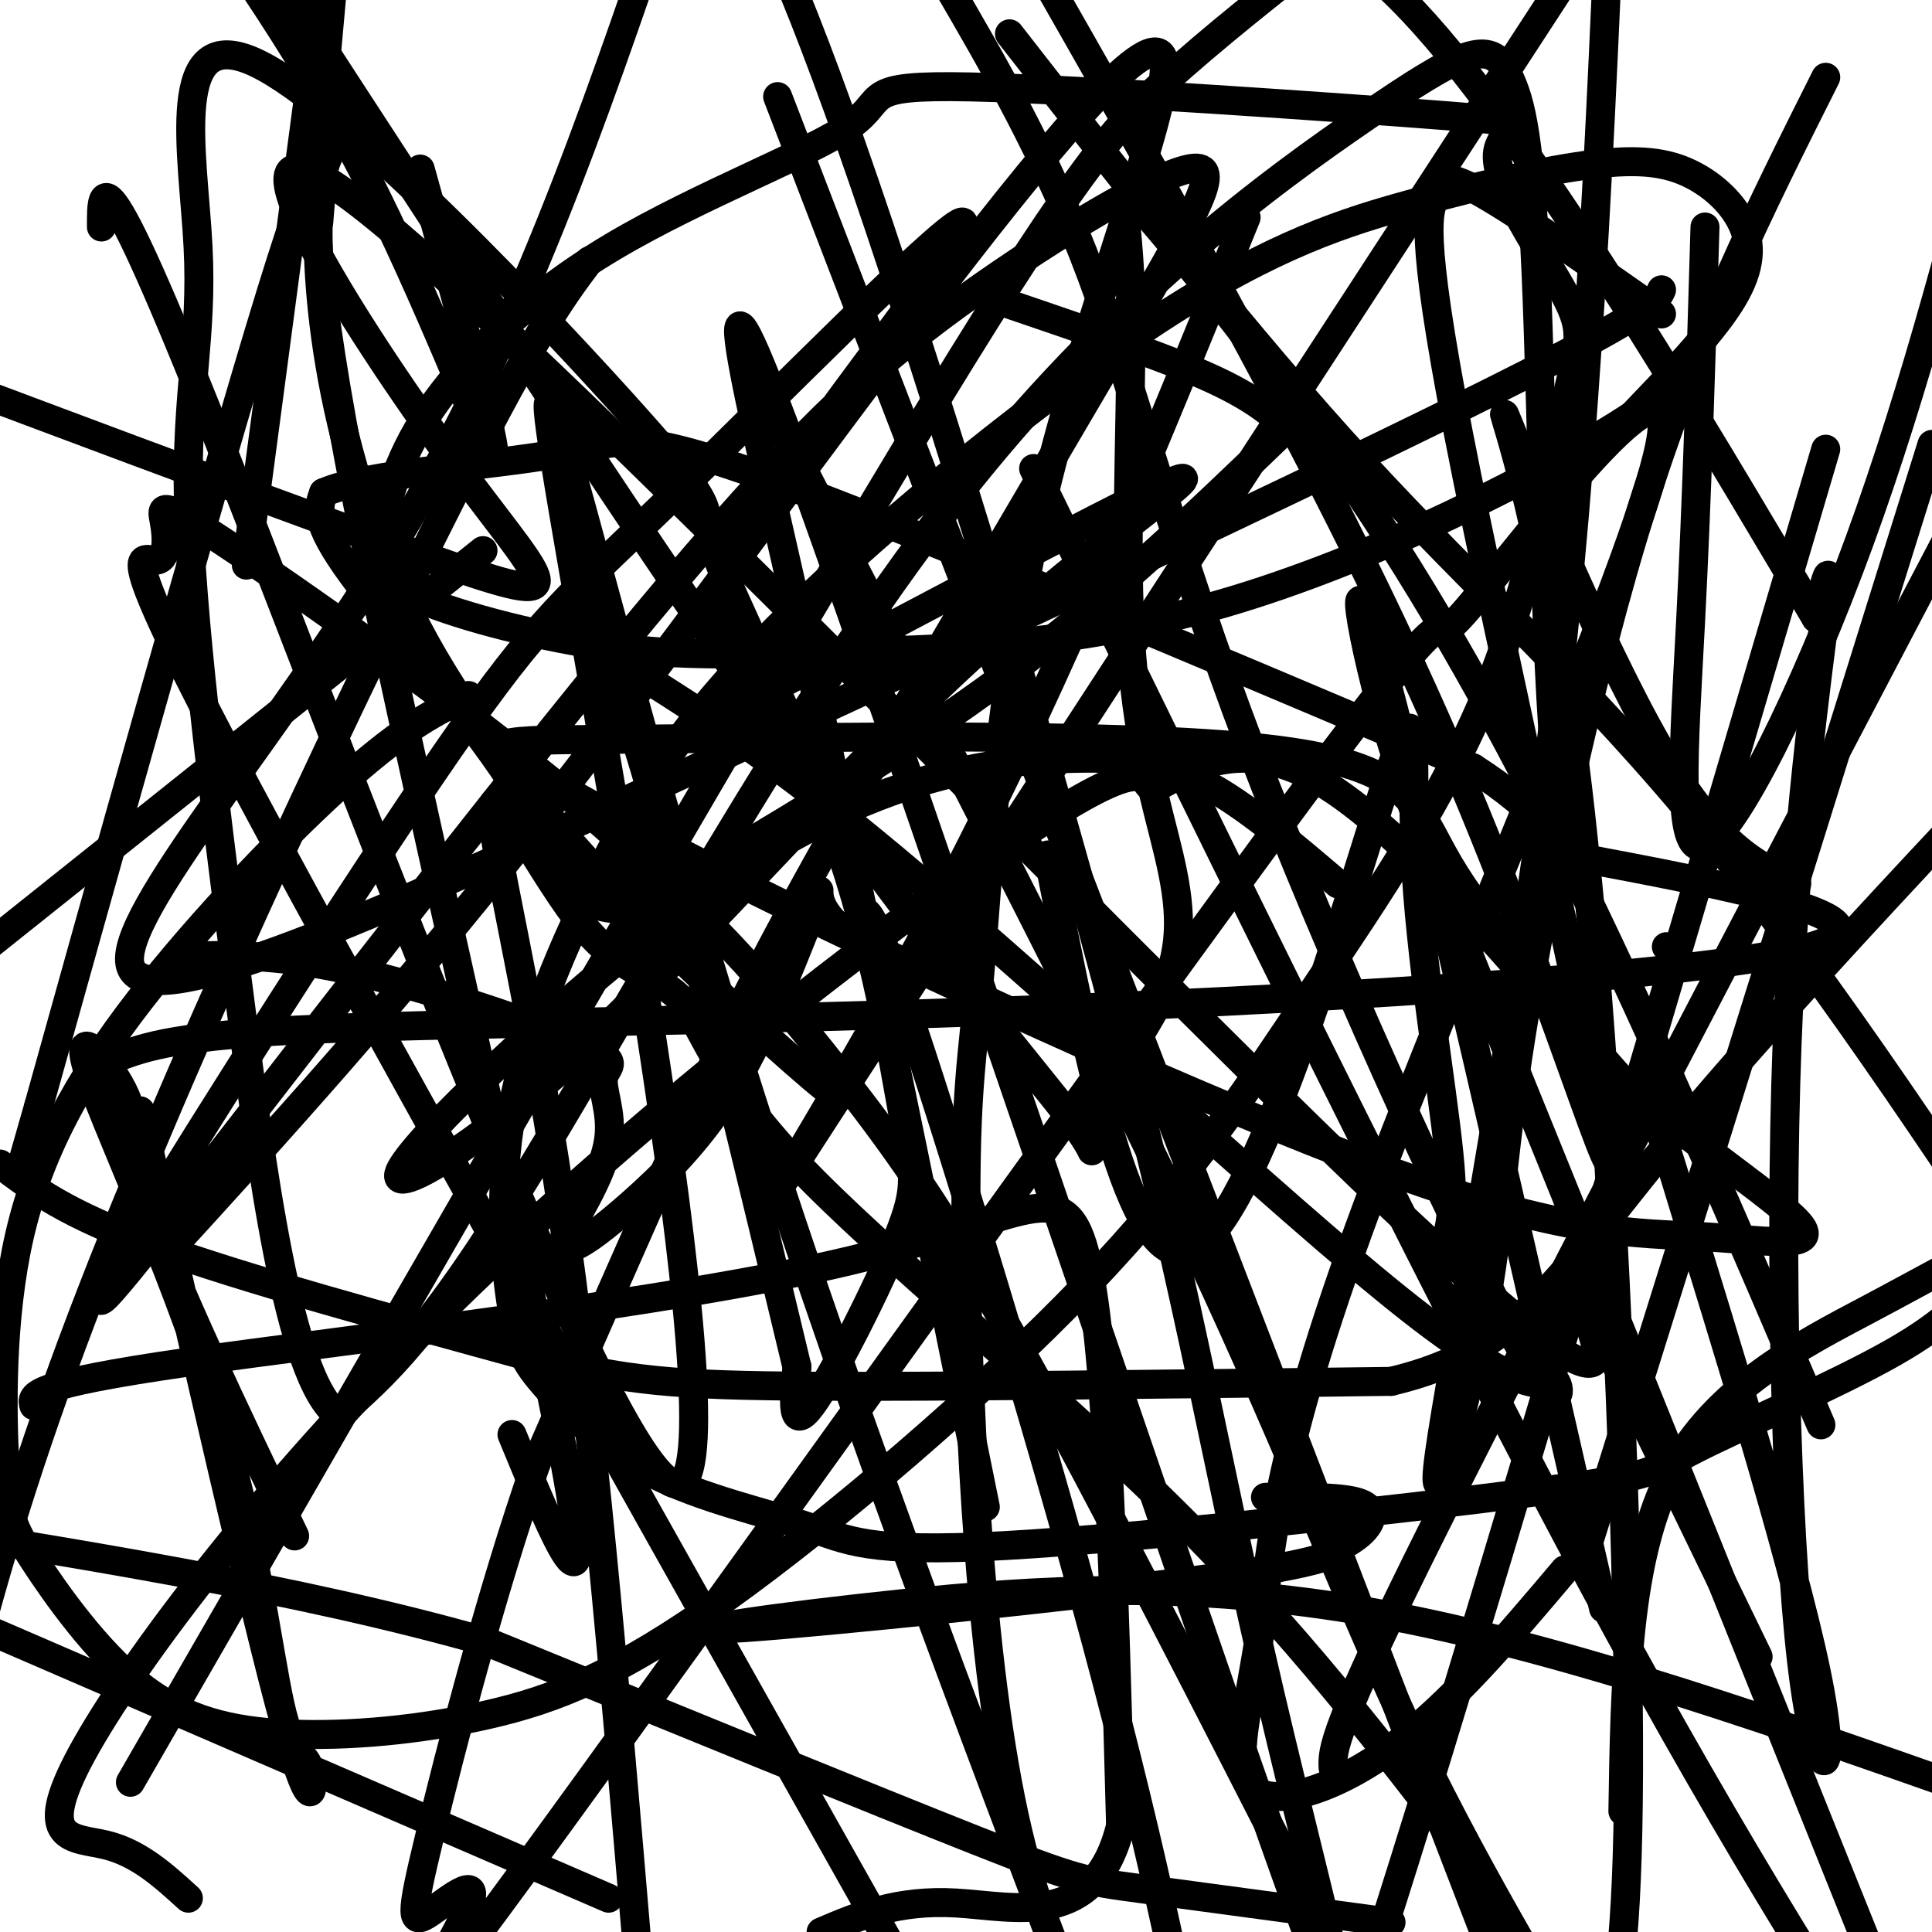 <svg viewBox='0 0 400 400' version='1.1' xmlns='http://www.w3.org/2000/svg' xmlns:xlink='http://www.w3.org/1999/xlink'><g fill='none' stroke='#000000' stroke-width='6' stroke-linecap='round' stroke-linejoin='round'><path d='M0,241c6.833,5.167 13.667,10.333 32,17c18.333,6.667 48.167,14.833 78,23'/><path d='M110,281c19.689,4.956 29.911,5.844 58,6c28.089,0.156 74.044,-0.422 120,-1'/><path d='M288,286c27.067,-6.378 34.733,-21.822 58,-50c23.267,-28.178 62.133,-69.089 101,-110'/><path d='M4,243c0.000,0.000 4.000,-14.000 4,-14'/><path d='M8,229c10.844,-38.844 35.956,-128.956 48,-168c12.044,-39.044 11.022,-27.022 10,-15'/><path d='M209,63c15.667,5.333 31.333,10.667 41,15c9.667,4.333 13.333,7.667 17,11'/><path d='M266,89c-18.000,17.333 -36.000,34.667 -58,51c-22.000,16.333 -48.000,31.667 -74,47'/><path d='M134,187c-15.321,4.833 -16.625,-6.583 -26,-22c-9.375,-15.417 -26.821,-34.833 -35,-46c-8.179,-11.167 -7.089,-14.083 -6,-17'/><path d='M67,102c9.048,-4.024 34.667,-5.583 48,-8c13.333,-2.417 14.381,-5.690 44,5c29.619,10.690 87.810,35.345 146,60'/><path d='M305,159c26.893,17.214 21.125,30.250 18,8c-3.125,-22.250 -3.607,-79.786 -5,-111c-1.393,-31.214 -3.696,-36.107 -6,-41'/><path d='M312,15c-3.544,-7.115 -9.404,-4.402 -29,9c-19.596,13.402 -52.930,37.493 -86,80c-33.070,42.507 -65.877,103.431 -87,138c-21.123,34.569 -30.561,42.785 -40,51'/><path d='M70,293c-10.268,-7.389 -15.939,-51.360 -21,-91c-5.061,-39.640 -9.512,-74.949 -10,-98c-0.488,-23.051 2.988,-33.844 2,-53c-0.988,-19.156 -6.438,-46.674 12,-38c18.438,8.674 60.764,53.542 79,74c18.236,20.458 12.381,16.506 16,27c3.619,10.494 16.713,35.433 25,59c8.287,23.567 11.768,45.760 14,58c2.232,12.240 3.216,14.526 -1,25c-4.216,10.474 -13.633,29.135 -18,35c-4.367,5.865 -3.683,-1.068 -3,-8'/><path d='M165,283c-7.381,-30.534 -24.333,-102.871 -35,-135c-10.667,-32.129 -15.050,-24.052 -9,-17c6.050,7.052 22.531,13.078 57,41c34.469,27.922 86.926,77.738 114,99c27.074,21.262 28.766,13.968 30,15c1.234,1.032 2.011,10.390 -10,-12c-12.011,-22.390 -36.811,-76.528 -53,-119c-16.189,-42.472 -23.768,-73.278 -33,-98c-9.232,-24.722 -20.116,-43.361 -31,-62'/><path d='M209,7c24.578,31.533 49.156,63.067 73,89c23.844,25.933 46.956,46.267 72,77c25.044,30.733 52.022,71.867 79,113'/><path d='M372,183c-8.415,-3.874 -16.829,-7.748 -29,-29c-12.171,-21.252 -28.097,-59.882 -31,-67c-2.903,-7.118 7.219,17.276 14,71c6.781,53.724 10.223,136.778 11,185c0.777,48.222 -1.112,61.611 -3,75'/><path d='M305,386c-18.520,-24.228 -37.040,-48.456 -63,-74c-25.960,-25.544 -59.360,-52.403 -77,-71c-17.640,-18.597 -19.520,-28.931 -24,-34c-4.480,-5.069 -11.562,-4.874 -20,-15c-8.438,-10.126 -18.233,-30.572 -19,-25c-0.767,5.572 7.495,37.164 14,81c6.505,43.836 11.252,99.918 16,156'/><path d='M61,318c-12.540,-26.200 -25.081,-52.400 -30,-67c-4.919,-14.600 -2.218,-17.599 -5,-24c-2.782,-6.401 -11.047,-16.204 -8,-6c3.047,10.204 17.405,40.417 26,68c8.595,27.583 11.428,52.538 14,64c2.572,11.462 4.885,9.432 6,13c1.115,3.568 1.033,12.734 -5,-9c-6.033,-21.734 -18.016,-74.367 -30,-127'/><path d='M29,230c0.000,0.000 0.100,0.100 0.1,0.1'/><path d='M24,219c6.357,-2.357 12.714,-4.714 43,-6c30.286,-1.286 84.500,-1.500 149,-4c64.500,-2.500 139.286,-7.286 159,-13c19.714,-5.714 -15.643,-12.357 -51,-19'/><path d='M345,196c0.000,0.000 0.100,0.100 0.1,0.1'/><path d='M100,114c0.000,0.000 -114.000,91.000 -114,91'/><path d='M37,198c10.022,-0.290 20.045,-0.581 36,3c15.955,3.581 37.844,11.032 47,15c9.156,3.968 5.581,4.453 5,7c-0.581,2.547 1.834,7.156 1,13c-0.834,5.844 -4.917,12.922 -9,20'/><path d='M117,256c0.000,0.000 0.100,0.100 0.1,0.1'/><path d='M117,256c0.000,0.000 0.100,0.100 0.1,0.1'/><path d='M117,256c-0.018,1.399 -0.036,2.798 2,2c2.036,-0.798 6.125,-3.792 12,-9c5.875,-5.208 13.536,-12.631 20,-23c6.464,-10.369 11.732,-23.685 17,-37'/><path d='M168,189c2.670,-6.715 0.845,-5.001 2,-2c1.155,3.001 5.289,7.289 7,5c1.711,-2.289 0.999,-11.155 10,15c9.001,26.155 27.715,87.330 40,133c12.285,45.670 18.143,75.835 24,106'/><path d='M276,366c-0.167,-3.667 -0.333,-7.333 21,-50c21.333,-42.667 64.167,-124.333 107,-206'/><path d='M344,60c-1.075,2.399 -2.150,4.797 -41,24c-38.850,19.203 -115.475,55.209 -174,82c-58.525,26.791 -98.949,44.367 -102,34c-3.051,-10.367 31.271,-48.676 56,-90c24.729,-41.324 39.864,-85.662 55,-130'/><path d='M122,54c-5.956,7.933 -11.911,15.867 -32,56c-20.089,40.133 -54.311,112.467 -75,168c-20.689,55.533 -27.844,94.267 -35,133'/><path d='M27,369c62.311,-108.178 124.622,-216.356 160,-275c35.378,-58.644 43.822,-67.756 54,-77c10.178,-9.244 22.089,-18.622 34,-28'/><path d='M258,45c-19.178,47.267 -38.356,94.533 -61,138c-22.644,43.467 -48.756,83.133 -26,48c22.756,-35.133 94.378,-145.067 166,-255'/><path d='M353,47c-0.833,28.190 -1.667,56.381 -3,82c-1.333,25.619 -3.167,48.667 3,46c6.167,-2.667 20.333,-31.048 32,-63c11.667,-31.952 20.833,-67.476 30,-103'/><path d='M378,93c-33.000,111.917 -66.000,223.833 -84,282c-18.000,58.167 -21.000,62.583 -24,67'/><path d='M126,393c0.000,0.000 -148.000,-64.000 -148,-64'/><path d='M34,260c23.532,-25.791 47.065,-51.583 75,-87c27.935,-35.417 60.274,-80.460 86,-114c25.726,-33.540 44.841,-55.577 46,-46c1.159,9.577 -15.637,50.768 -25,90c-9.363,39.232 -11.293,76.506 -13,97c-1.707,20.494 -3.190,24.210 -3,54c0.190,29.790 2.054,85.654 10,122c7.946,36.346 21.973,53.173 36,70'/><path d='M273,398c-22.562,-44.197 -45.125,-88.394 -61,-117c-15.875,-28.606 -25.063,-41.621 -37,-57c-11.937,-15.379 -26.623,-33.122 -51,-54c-24.377,-20.878 -58.443,-44.893 -75,-56c-16.557,-11.107 -15.603,-9.307 -15,-6c0.603,3.307 0.855,8.121 -2,8c-2.855,-0.121 -8.816,-5.177 19,47c27.816,52.177 89.408,161.589 151,271'/><path d='M329,319c0.000,0.000 71.000,-227.000 71,-227'/><path d='M378,16c-13.356,26.604 -26.711,53.209 -38,89c-11.289,35.791 -20.511,80.770 -25,109c-4.489,28.230 -4.244,39.711 -8,59c-3.756,19.289 -11.511,46.385 -9,28c2.511,-18.385 15.289,-82.253 23,-146c7.711,-63.747 10.356,-127.374 13,-191'/><path d='M344,65c-15.713,-11.031 -31.426,-22.062 -39,-26c-7.574,-3.938 -7.010,-0.782 -8,2c-0.990,2.782 -3.533,5.189 5,49c8.533,43.811 28.144,129.026 31,147c2.856,17.974 -11.041,-31.293 -34,-84c-22.959,-52.707 -54.979,-108.853 -87,-165'/><path d='M214,97c40.000,81.917 80.000,163.833 111,222c31.000,58.167 53.000,92.583 75,127'/><path d='M377,295c-15.735,-36.802 -31.471,-73.604 -47,-106c-15.529,-32.396 -30.852,-60.386 -48,-86c-17.148,-25.614 -36.120,-48.851 -44,-58c-7.880,-9.149 -4.667,-4.212 -4,14c0.667,18.212 -1.212,49.697 0,72c1.212,22.303 5.516,35.425 8,46c2.484,10.575 3.149,18.604 -1,28c-4.149,9.396 -13.112,20.158 -15,27c-1.888,6.842 3.299,9.765 -4,0c-7.299,-9.765 -27.086,-32.219 -60,-79c-32.914,-46.781 -78.957,-117.891 -125,-189'/><path d='M21,47c-0.045,-9.000 -0.089,-18.000 27,51c27.089,69.000 81.313,216.000 93,209c11.687,-7.000 -19.161,-168.000 -26,-211c-6.839,-43.000 10.332,32.000 32,104c21.668,72.000 47.834,141.000 74,210'/><path d='M204,312c-12.430,-61.531 -24.859,-123.063 -37,-177c-12.141,-53.937 -23.993,-100.280 -1,-37c22.993,63.280 80.829,236.183 102,295c21.171,58.817 5.675,3.549 -5,-42c-10.675,-45.549 -16.528,-81.379 -31,-137c-14.472,-55.621 -37.563,-131.035 -53,-176c-15.437,-44.965 -23.218,-59.483 -31,-74'/><path d='M162,89c32.378,62.333 64.756,124.667 86,170c21.244,45.333 31.356,73.667 45,102c13.644,28.333 30.822,56.667 48,85'/><path d='M332,333c-18.369,-80.399 -36.738,-160.798 -45,-192c-8.262,-31.202 -6.417,-13.208 0,9c6.417,22.208 17.405,48.631 35,92c17.595,43.369 41.798,103.685 66,164'/><path d='M161,20c0.000,0.000 164.000,426.000 164,426'/><path d='M364,343c-14.549,-29.979 -29.097,-59.958 -35,-72c-5.903,-12.042 -3.159,-6.147 0,3c3.159,9.147 6.733,21.545 -47,-30c-53.733,-51.545 -164.774,-167.033 -204,-199c-39.226,-31.967 -6.638,19.586 14,48c20.638,28.414 29.325,33.690 1,24c-28.325,-9.690 -93.663,-34.345 -159,-59'/><path d='M106,297c8.964,21.750 17.929,43.500 11,6c-6.929,-37.500 -29.750,-134.250 -41,-189c-11.250,-54.750 -10.929,-67.500 -10,-82c0.929,-14.500 2.464,-30.750 4,-47'/><path d='M87,35c8.311,29.889 16.622,59.778 15,59c-1.622,-0.778 -13.178,-32.222 -27,-59c-13.822,-26.778 -29.911,-48.889 -46,-71'/><path d='M51,117c0.000,0.000 17.000,-128.000 17,-128'/><path d='M217,177c8.809,45.097 17.617,90.195 31,81c13.383,-9.195 31.340,-72.681 39,-96c7.660,-23.319 5.024,-6.470 6,15c0.976,21.470 5.565,47.563 7,62c1.435,14.437 -0.282,17.219 -2,20'/><path d='M262,310c7.689,-0.044 15.378,-0.089 19,1c3.622,1.089 3.178,3.311 2,5c-1.178,1.689 -3.089,2.844 -5,4'/><path d='M278,320c-1.347,1.542 -2.215,3.397 -29,7c-26.785,3.603 -79.489,8.956 -95,10c-15.511,1.044 6.170,-2.219 33,-5c26.830,-2.781 58.809,-5.080 98,2c39.191,7.080 85.596,23.540 132,40'/><path d='M288,398c-20.422,-2.756 -40.844,-5.511 -52,-7c-11.156,-1.489 -13.044,-1.711 -34,-10c-20.956,-8.289 -60.978,-24.644 -101,-41'/><path d='M101,340c-39.000,-11.167 -86.000,-18.583 -133,-26'/><path d='M7,291c-0.554,-2.125 -1.107,-4.250 32,-9c33.107,-4.750 99.875,-12.125 137,-21c37.125,-8.875 44.607,-19.250 49,0c4.393,19.250 5.696,68.125 7,117'/><path d='M232,378c-5.222,21.489 -21.778,16.711 -34,16c-12.222,-0.711 -20.111,2.644 -28,6'/><path d='M39,393c-5.119,-4.667 -10.239,-9.334 -17,-11c-6.761,-1.666 -15.165,-0.332 -5,-19c10.165,-18.668 38.898,-57.339 80,-97c41.102,-39.661 94.574,-80.311 119,-96c24.426,-15.689 19.807,-6.416 23,-7c3.193,-0.584 14.198,-11.024 31,-3c16.802,8.024 39.401,34.512 62,61'/><path d='M332,221c19.637,16.789 37.729,28.261 41,33c3.271,4.739 -8.278,2.744 -21,2c-12.722,-0.744 -26.618,-0.239 -60,-12c-33.382,-11.761 -86.252,-35.789 -120,-52c-33.748,-16.211 -48.374,-24.606 -63,-33'/><path d='M109,159c-10.780,-6.349 -6.230,-5.722 27,-6c33.230,-0.278 95.139,-1.459 126,2c30.861,3.459 30.675,11.560 38,24c7.325,12.440 22.163,29.220 37,46'/><path d='M337,225c6.777,7.661 5.220,3.812 12,26c6.780,22.188 21.897,70.412 27,95c5.103,24.588 0.193,25.539 -3,-2c-3.193,-27.539 -4.667,-83.568 -3,-128c1.667,-44.432 6.476,-77.266 8,-90c1.524,-12.734 -0.238,-5.367 -2,2'/><path d='M376,128c-15.778,-26.311 -54.222,-93.089 -81,-123c-26.778,-29.911 -41.889,-22.956 -57,-16'/><path d='M78,32c-5.518,-3.143 -11.036,-6.286 -12,11c-0.964,17.286 2.625,55.000 22,90c19.375,35.000 54.536,67.286 71,82c16.464,14.714 14.232,11.857 12,9'/><path d='M277,183c-9.686,-8.260 -19.371,-16.520 -28,-21c-8.629,-4.480 -16.200,-5.181 -26,-5c-9.800,0.181 -21.827,1.244 -36,6c-14.173,4.756 -30.491,13.206 -52,30c-21.509,16.794 -48.209,41.932 -52,49c-3.791,7.068 15.327,-3.933 39,-26c23.673,-22.067 51.901,-55.200 79,-80c27.099,-24.800 53.068,-41.266 41,-36c-12.068,5.266 -62.172,32.264 -83,43c-20.828,10.736 -12.379,5.210 -9,0c3.379,-5.210 1.690,-10.105 0,-15'/><path d='M150,128c-0.110,-5.125 -0.386,-10.437 13,-30c13.386,-19.563 40.434,-53.377 36,-52c-4.434,1.377 -40.350,37.944 -61,58c-20.650,20.056 -26.034,23.601 -45,51c-18.966,27.399 -51.515,78.651 -65,101c-13.485,22.349 -7.905,15.796 16,-15c23.905,-30.796 66.137,-85.835 95,-120c28.863,-34.165 44.359,-47.457 62,-60c17.641,-12.543 37.429,-24.339 45,-26c7.571,-1.661 2.926,6.813 -13,34c-15.926,27.187 -43.134,73.089 -60,103c-16.866,29.911 -23.390,43.832 -32,63c-8.610,19.168 -19.305,43.584 -30,68'/><path d='M111,303c-9.379,26.788 -17.826,59.759 -22,77c-4.174,17.241 -4.074,18.754 0,16c4.074,-2.754 12.123,-9.773 7,1c-5.123,10.773 -23.418,39.337 12,-9c35.418,-48.337 124.548,-173.577 162,-224c37.452,-50.423 23.225,-26.030 33,-37c9.775,-10.970 43.551,-57.304 41,-37c-2.551,20.304 -41.429,107.244 -61,160c-19.571,52.756 -19.833,71.326 -22,87c-2.167,15.674 -6.237,28.451 -2,33c4.237,4.549 16.782,0.871 29,-8c12.218,-8.871 24.109,-22.936 36,-37'/><path d='M336,375c0.408,-26.193 0.817,-52.385 10,-70c9.183,-17.615 27.141,-26.651 41,-34c13.859,-7.349 23.619,-13.009 27,-14c3.381,-0.991 0.384,2.689 -3,7c-3.384,4.311 -7.153,9.255 -19,16c-11.847,6.745 -31.771,15.292 -41,20c-9.229,4.708 -7.763,5.577 -34,9c-26.237,3.423 -80.176,9.400 -109,11c-28.824,1.600 -32.532,-1.175 -41,-4c-8.468,-2.825 -21.696,-5.698 -32,-11c-10.304,-5.302 -17.683,-13.031 -22,-18c-4.317,-4.969 -5.572,-7.176 -7,-16c-1.428,-8.824 -3.029,-24.265 0,-41c3.029,-16.735 10.690,-34.766 19,-51c8.310,-16.234 17.270,-30.672 38,-51c20.730,-20.328 53.230,-46.545 77,-62c23.770,-15.455 38.810,-20.149 53,-24c14.190,-3.851 27.529,-6.861 37,-8c9.471,-1.139 15.075,-0.408 20,2c4.925,2.408 9.172,6.495 11,11c1.828,4.505 1.237,9.430 -3,16c-4.237,6.570 -12.118,14.785 -20,23'/><path d='M338,86c-18.075,11.803 -53.263,29.809 -85,39c-31.737,9.191 -60.022,9.567 -80,10c-19.978,0.433 -31.649,0.923 -46,-1c-14.351,-1.923 -31.382,-6.258 -40,-10c-8.618,-3.742 -8.824,-6.890 -8,-13c0.824,-6.110 2.678,-15.181 10,-26c7.322,-10.819 20.112,-23.386 38,-34c17.888,-10.614 40.873,-19.275 49,-25c8.127,-5.725 1.397,-8.515 25,-8c23.603,0.515 77.540,4.333 99,6c21.460,1.667 10.444,1.181 10,8c-0.444,6.819 9.683,20.944 14,29c4.317,8.056 2.822,10.045 0,23c-2.822,12.955 -6.972,36.877 -16,59c-9.028,22.123 -22.934,42.447 -36,62c-13.066,19.553 -25.290,38.335 -47,61c-21.710,22.665 -52.905,49.212 -75,65c-22.095,15.788 -35.090,20.817 -49,24c-13.910,3.183 -28.736,4.518 -41,4c-12.264,-0.518 -21.965,-2.891 -31,-10c-9.035,-7.109 -17.402,-18.954 -22,-26c-4.598,-7.046 -5.425,-9.294 -6,-20c-0.575,-10.706 -0.896,-29.870 3,-47c3.896,-17.130 12.011,-32.227 25,-49c12.989,-16.773 30.854,-35.221 43,-46c12.146,-10.779 18.573,-13.890 25,-17'/></g>
</svg>